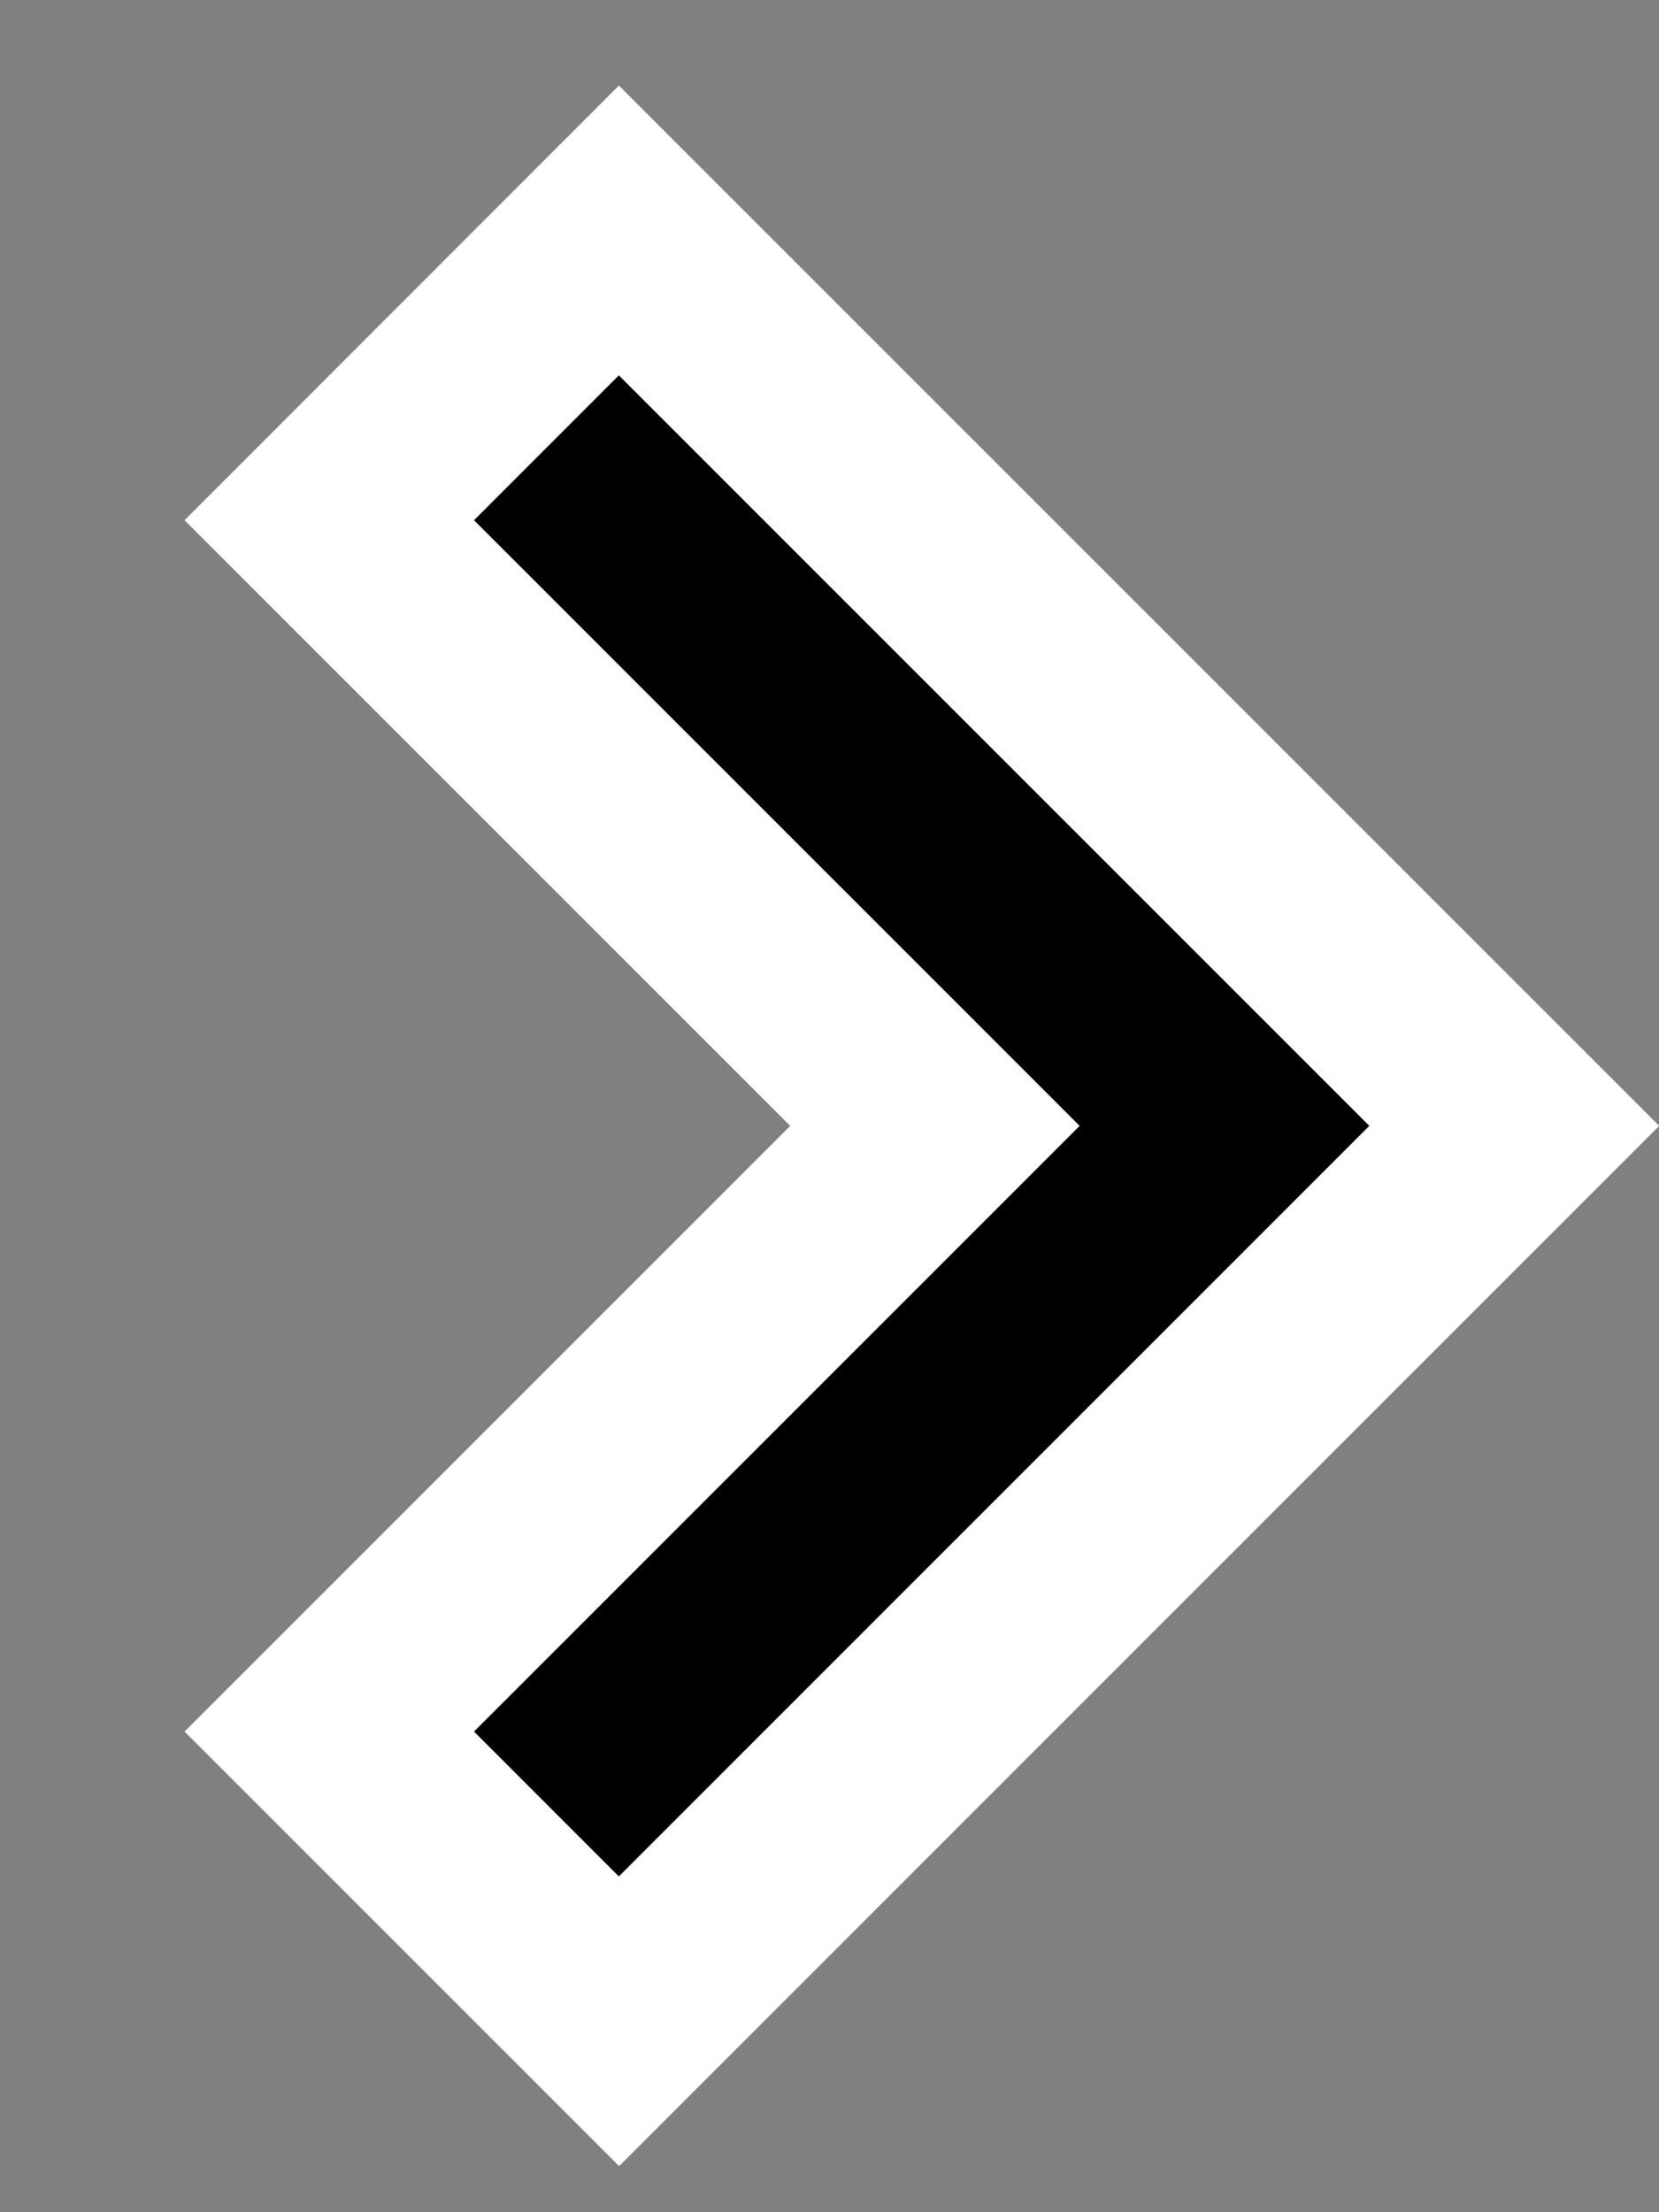 <svg xmlns="http://www.w3.org/2000/svg" width="36" height="48" viewBox="0 0 36 48"><rect x="0" y="0" width="36" height="48" fill="#808080" stroke="none"/><path d="M13.43 1.856l22.575 22.573L13.434 47l-9.429-9.429 13.142-13.142L4.005 11.288z" fill="#fff"/><path d="M13.429 8.144l16.285 16.285-16.285 16.285-3.143-3.143 13.142-13.142-13.142-13.141z"/></svg>